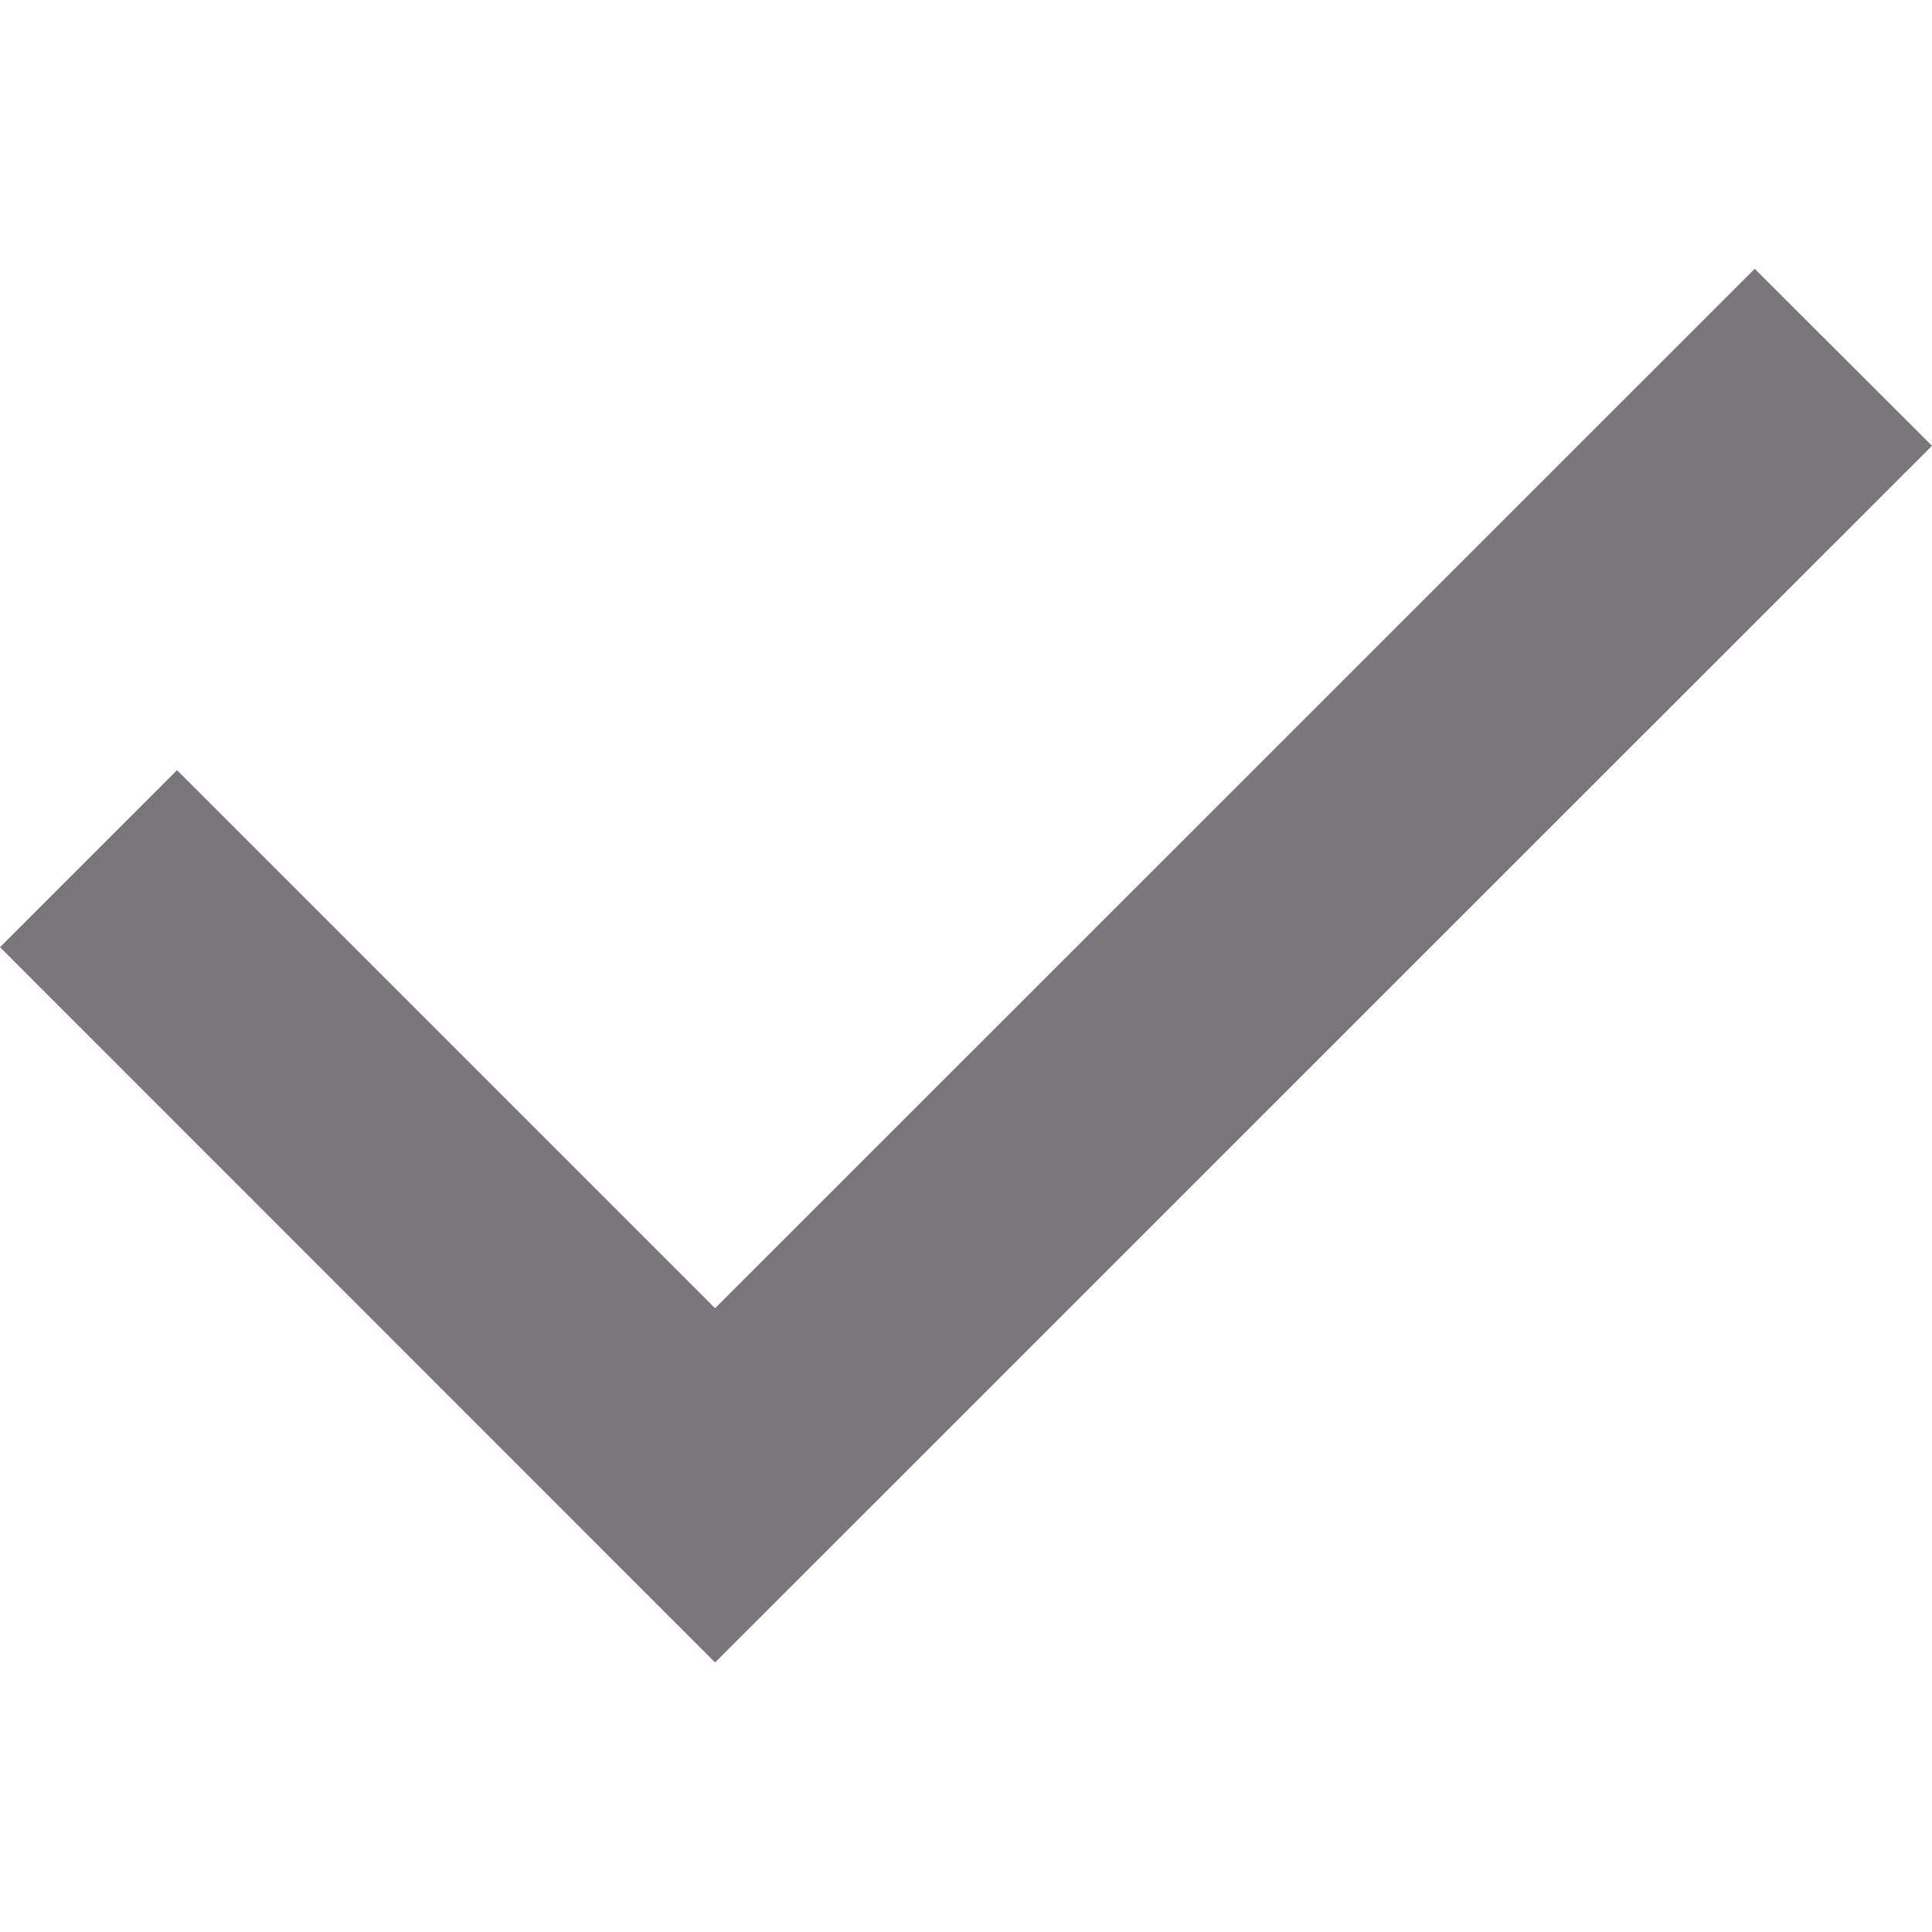 <?xml version="1.0" encoding="UTF-8"?> <!-- Generator: Adobe Illustrator 27.6.1, SVG Export Plug-In . SVG Version: 6.00 Build 0) --> <svg xmlns="http://www.w3.org/2000/svg" xmlns:xlink="http://www.w3.org/1999/xlink" id="Слой_1" x="0px" y="0px" viewBox="0 0 800 800" style="enable-background:new 0 0 800 800;" xml:space="preserve"> <style type="text/css"> .st0{fill-rule:evenodd;clip-rule:evenodd;fill:#7A767C;} </style> <path class="st0" d="M726.6,111.3L296.1,541.7L73.3,318.9L0,392.2l296.1,296.2L800,184.6L726.6,111.3z"></path> </svg> 